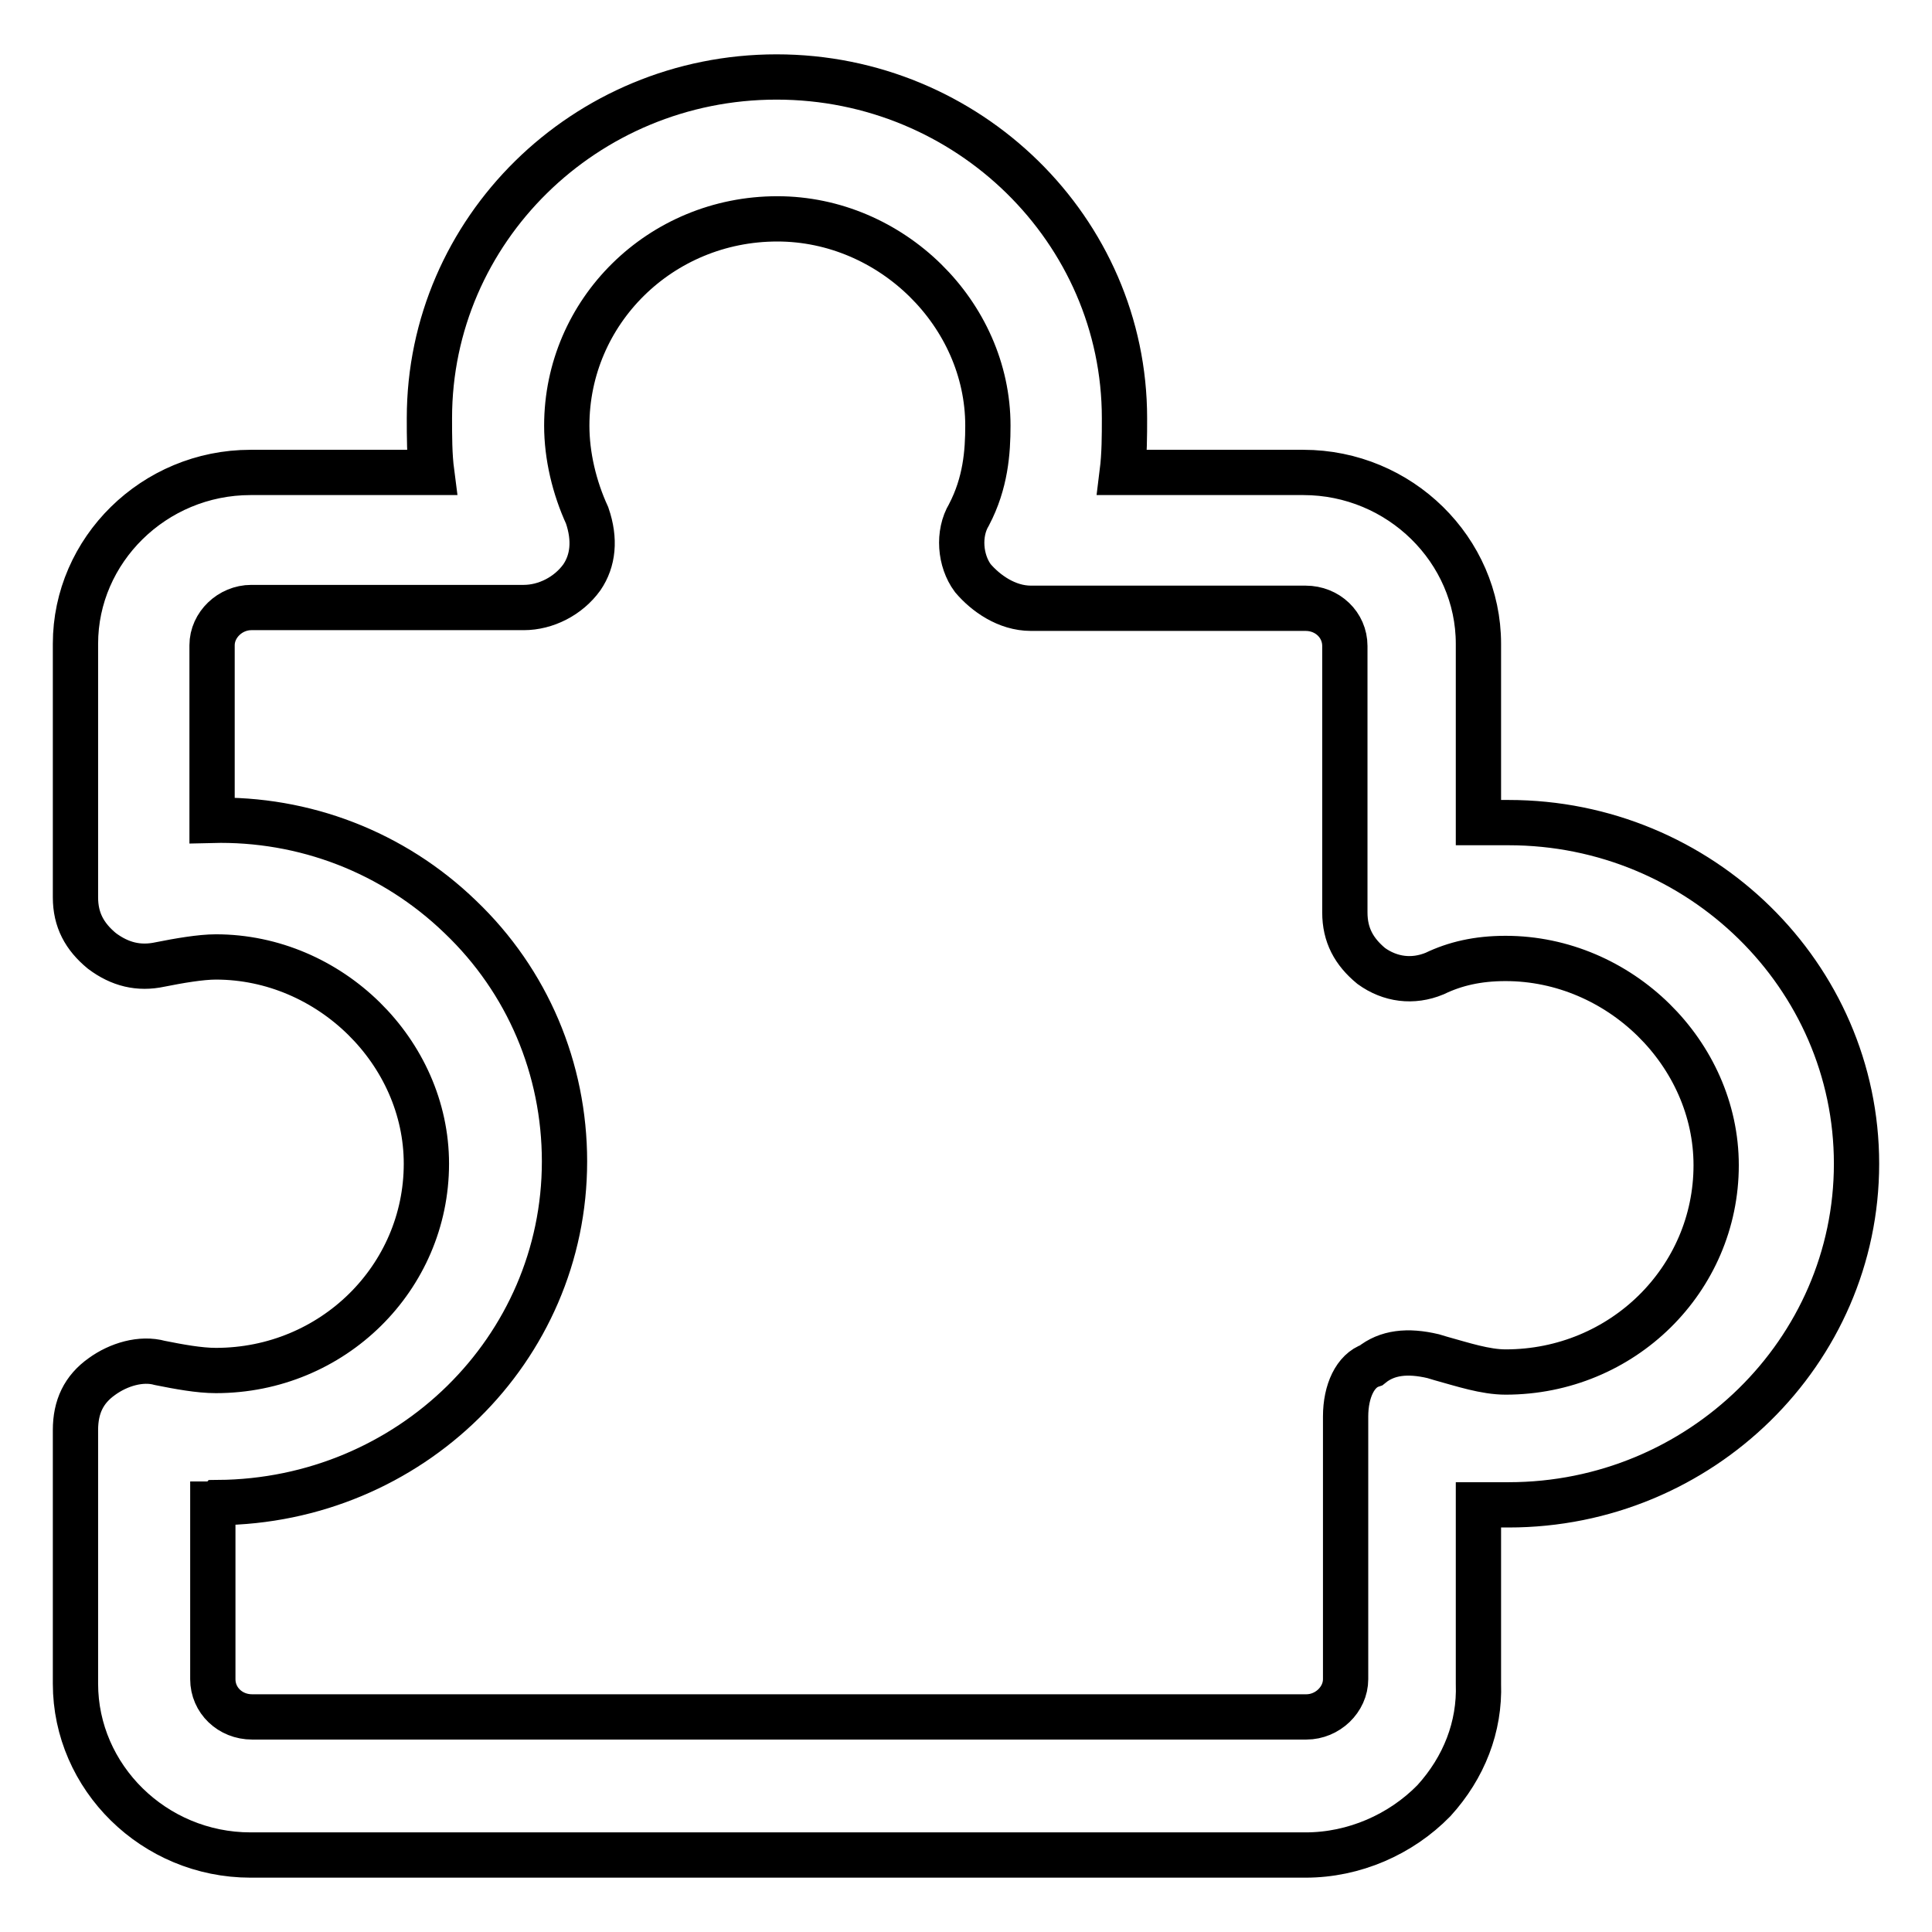 <?xml version="1.0" encoding="utf-8"?>
<!-- Svg Vector Icons : http://www.onlinewebfonts.com/icon -->
<!DOCTYPE svg PUBLIC "-//W3C//DTD SVG 1.1//EN" "http://www.w3.org/Graphics/SVG/1.1/DTD/svg11.dtd">
<svg version="1.1" xmlns="http://www.w3.org/2000/svg" xmlns:xlink="http://www.w3.org/1999/xlink" x="0px" y="0px" viewBox="0 0 256 256" enable-background="new 0 0 256 256" xml:space="preserve">
<g> <path stroke-width="6" fill-opacity="0" stroke="#000000"  d="M199.9,109h-4V85.3c0-12.4-10.4-22.7-23.2-22.7h-24c0.3-2.4,0.3-4.9,0.3-7.2c0-24.9-20.7-45.2-46.1-45.2 S56.9,30.5,56.9,55.4c0,2.4,0,4.9,0.3,7.2h-24C20.4,62.6,10,72.9,10,85.3v33.6c0,3,1.2,5.2,3.5,7.1c2.4,1.8,4.9,2.4,7.7,1.8 c2.5-0.5,5.4-1,7.4-1c15.1,0,27.9,12.6,27.9,27.4c0,15.1-12.4,27.4-27.9,27.4c-2.2,0-4.9-0.5-7.4-1c-2.5-0.7-5.5,0.2-7.7,1.8 c-2.4,1.7-3.5,4-3.5,7.1v33.6c0,12.4,10.4,22.7,23.2,22.7H173c6.4,0,12.6-2.7,17-7.2c4-4.4,6.1-9.8,5.9-15.5v-23.7h4 c25.4,0,46.1-20.3,46.1-45.2C246,129.3,225.3,109,199.9,109L199.9,109z M178.3,187.7v34.8c0,2.7-2.4,5-5.2,5H33.4 c-2.9,0-5.2-2.2-5.2-5v-23.2c0.2,0,0.5,0,0.7-0.2c25.4-0.2,45.9-20.3,45.9-45.2c0-12.3-4.9-23.9-13.8-32.4 c-8.9-8.6-20.7-13.1-32.9-12.8V85.5c0-2.7,2.4-5,5.2-5h36.1c2.9,0,5.9-1.5,7.7-4c1.5-2.2,1.8-5,0.7-8.2c-1.7-3.7-2.7-7.9-2.7-11.9 c0-15.1,12.4-27.4,27.9-27.4c15.1,0,27.9,12.6,27.9,27.4c0,3.5-0.3,7.6-2.5,11.8c-1.5,2.5-1.2,6.1,0.5,8.4c1.7,2,4.5,4,7.7,4H173 c2.9,0,5.2,2.2,5.2,5v35.3c0,3,1.2,5.2,3.5,7.1c2.5,1.8,5.5,2.2,8.4,1c2.7-1.3,5.7-2,9.4-2c15.1,0,27.9,12.6,27.9,27.4 c0,15.1-12.4,27.4-27.9,27.4c-2.7,0-5.7-1-8.6-1.8l-1-0.3c-3.4-0.8-6.1-0.5-8.2,1.2C179.6,181.6,178.3,184.3,178.3,187.7 L178.3,187.7z"/></g>
</svg>